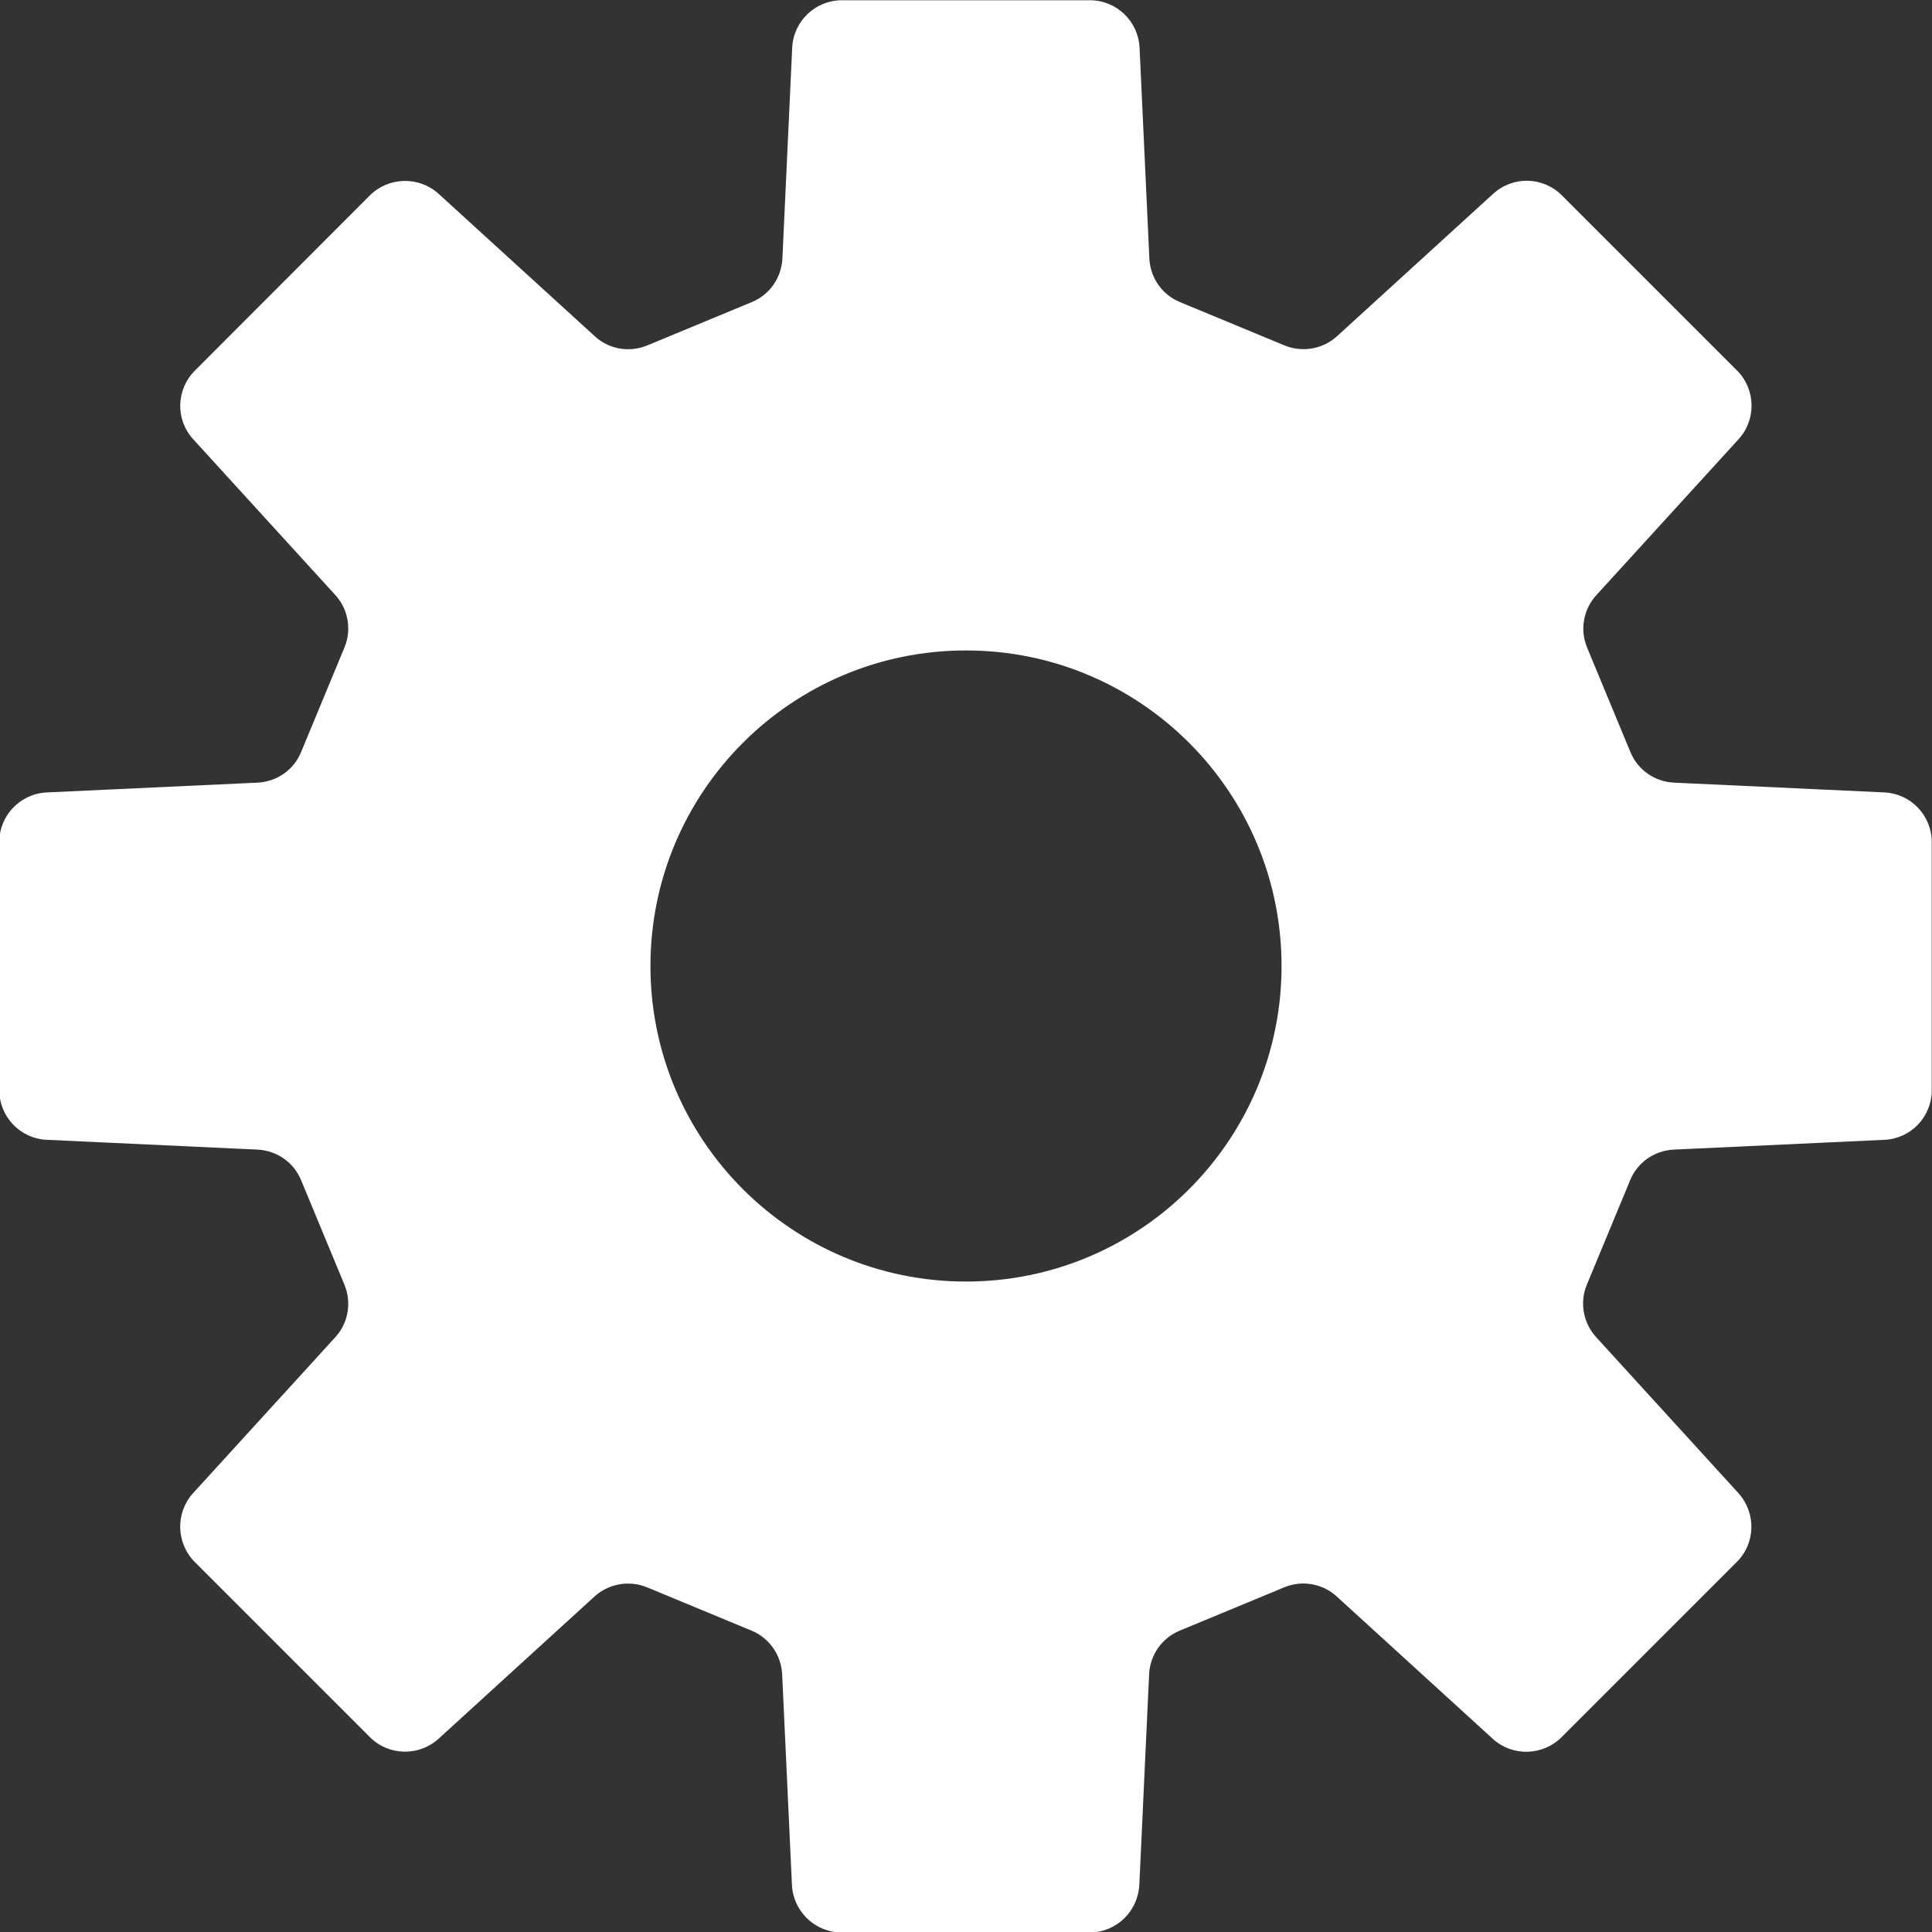 <?xml version="1.0" encoding="UTF-8"?>
<svg id="_レイヤー_2" data-name="レイヤー 2" xmlns="http://www.w3.org/2000/svg" viewBox="0 0 78.92 78.92">
  <rect x="0" y="0" width="78.92" height="78.92" fill="#333333" stroke="none"/>
  <defs>
    <style>
      .cls-1 {
        fill: #fff;
      }
    </style>
  </defs>
  <g id="Text">
    <path class="cls-1" d="M76.99,32.37l-8.61-.4c-.79-.04-1.48-.52-1.78-1.25l-1.77-4.27c-.3-.73-.15-1.56.38-2.14l5.81-6.37c.73-.8.7-2.04-.06-2.8l-7.16-7.16c-.77-.77-2-.8-2.81-.06l-6.37,5.81c-.58.53-1.42.68-2.15.38l-4.27-1.77c-.73-.3-1.21-.99-1.25-1.78l-.4-8.61c-.05-1.08-.94-1.94-2.03-1.94h-10.13c-1.08,0-1.98.85-2.03,1.94l-.4,8.61c-.04.79-.52,1.48-1.25,1.78l-4.27,1.77c-.73.3-1.57.16-2.15-.38l-6.37-5.81c-.8-.73-2.04-.7-2.81.06l-7.15,7.16c-.77.77-.8,2-.07,2.8l5.81,6.37c.53.58.67,1.42.37,2.14l-1.77,4.27c-.3.73-.99,1.21-1.78,1.25l-8.61.4c-1.08.05-1.94.94-1.94,2.03v10.13c0,1.08.85,1.98,1.94,2.03l8.61.4c.79.04,1.48.52,1.78,1.25l1.77,4.27c.3.73.16,1.56-.37,2.14l-5.81,6.37c-.73.8-.7,2.04.06,2.81l7.16,7.16c.77.77,2,.79,2.8.07l6.37-5.81c.58-.53,1.42-.68,2.15-.38l4.27,1.77c.73.3,1.21,1,1.25,1.78l.4,8.61c.05,1.08.95,1.94,2.03,1.94h10.13c1.08,0,1.97-.85,2.03-1.94l.4-8.61c.04-.79.52-1.48,1.25-1.78l4.27-1.77c.73-.3,1.56-.16,2.15.38l6.37,5.81c.8.73,2.04.7,2.81-.07l7.16-7.16c.77-.77.79-2,.06-2.81l-5.81-6.37c-.53-.58-.68-1.42-.38-2.14l1.77-4.27c.3-.73.99-1.21,1.78-1.25l8.61-.4c1.08-.05,1.93-.94,1.93-2.03v-10.13c0-1.08-.85-1.98-1.93-2.03ZM39.46,52.35c-7.12,0-12.89-5.77-12.89-12.89s5.77-12.89,12.89-12.89,12.89,5.77,12.89,12.89-5.77,12.89-12.89,12.89Z"/>
  </g>
</svg>
